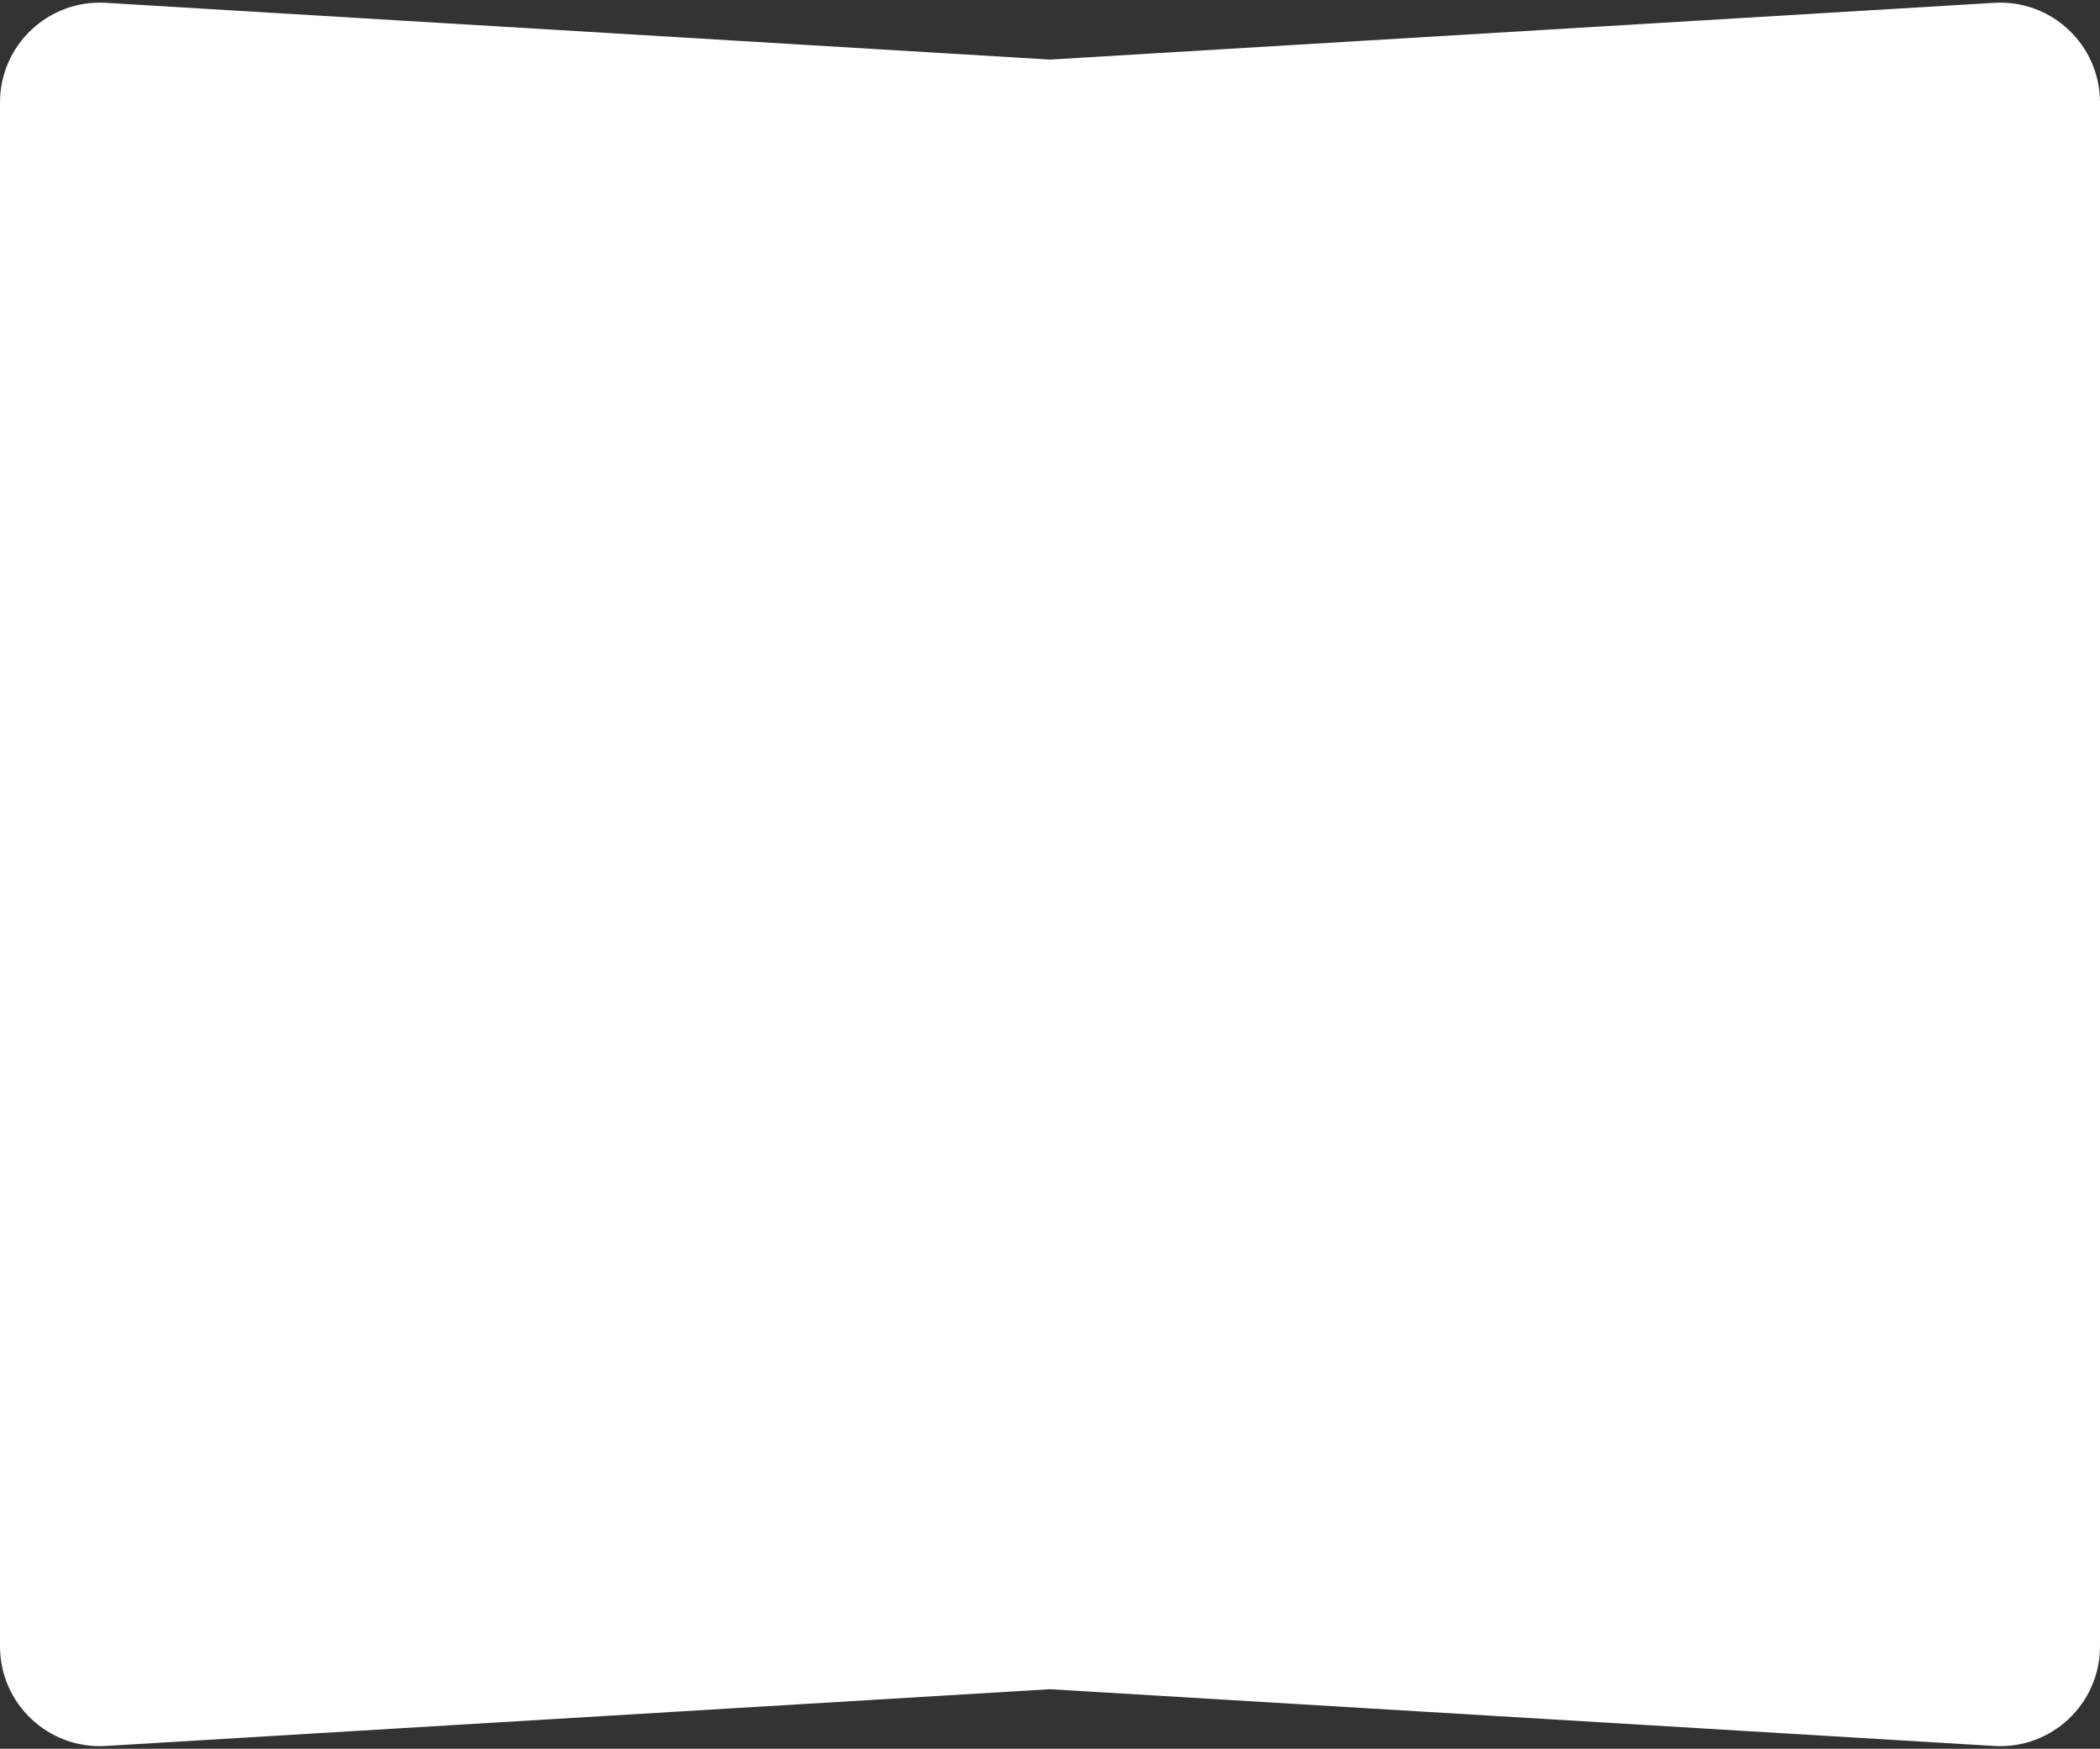 <?xml version="1.0" encoding="UTF-8"?> <svg xmlns="http://www.w3.org/2000/svg" width="526" height="438" viewBox="0 0 526 438" fill="none"><rect x="0" y="0" width="526" height="438" fill="#333333" stroke="none"/> <path d="M0 25.663C0 11.266 12.129 -0.156 26.5 0.708L263 14.924L499.5 0.708C513.871 -0.156 526 11.266 526 25.663V412.337C526 426.734 513.871 438.156 499.5 437.292L263 423.076L26.5 437.292C12.129 438.156 0 426.734 0 412.337V25.663Z" fill="white"></path> </svg> 